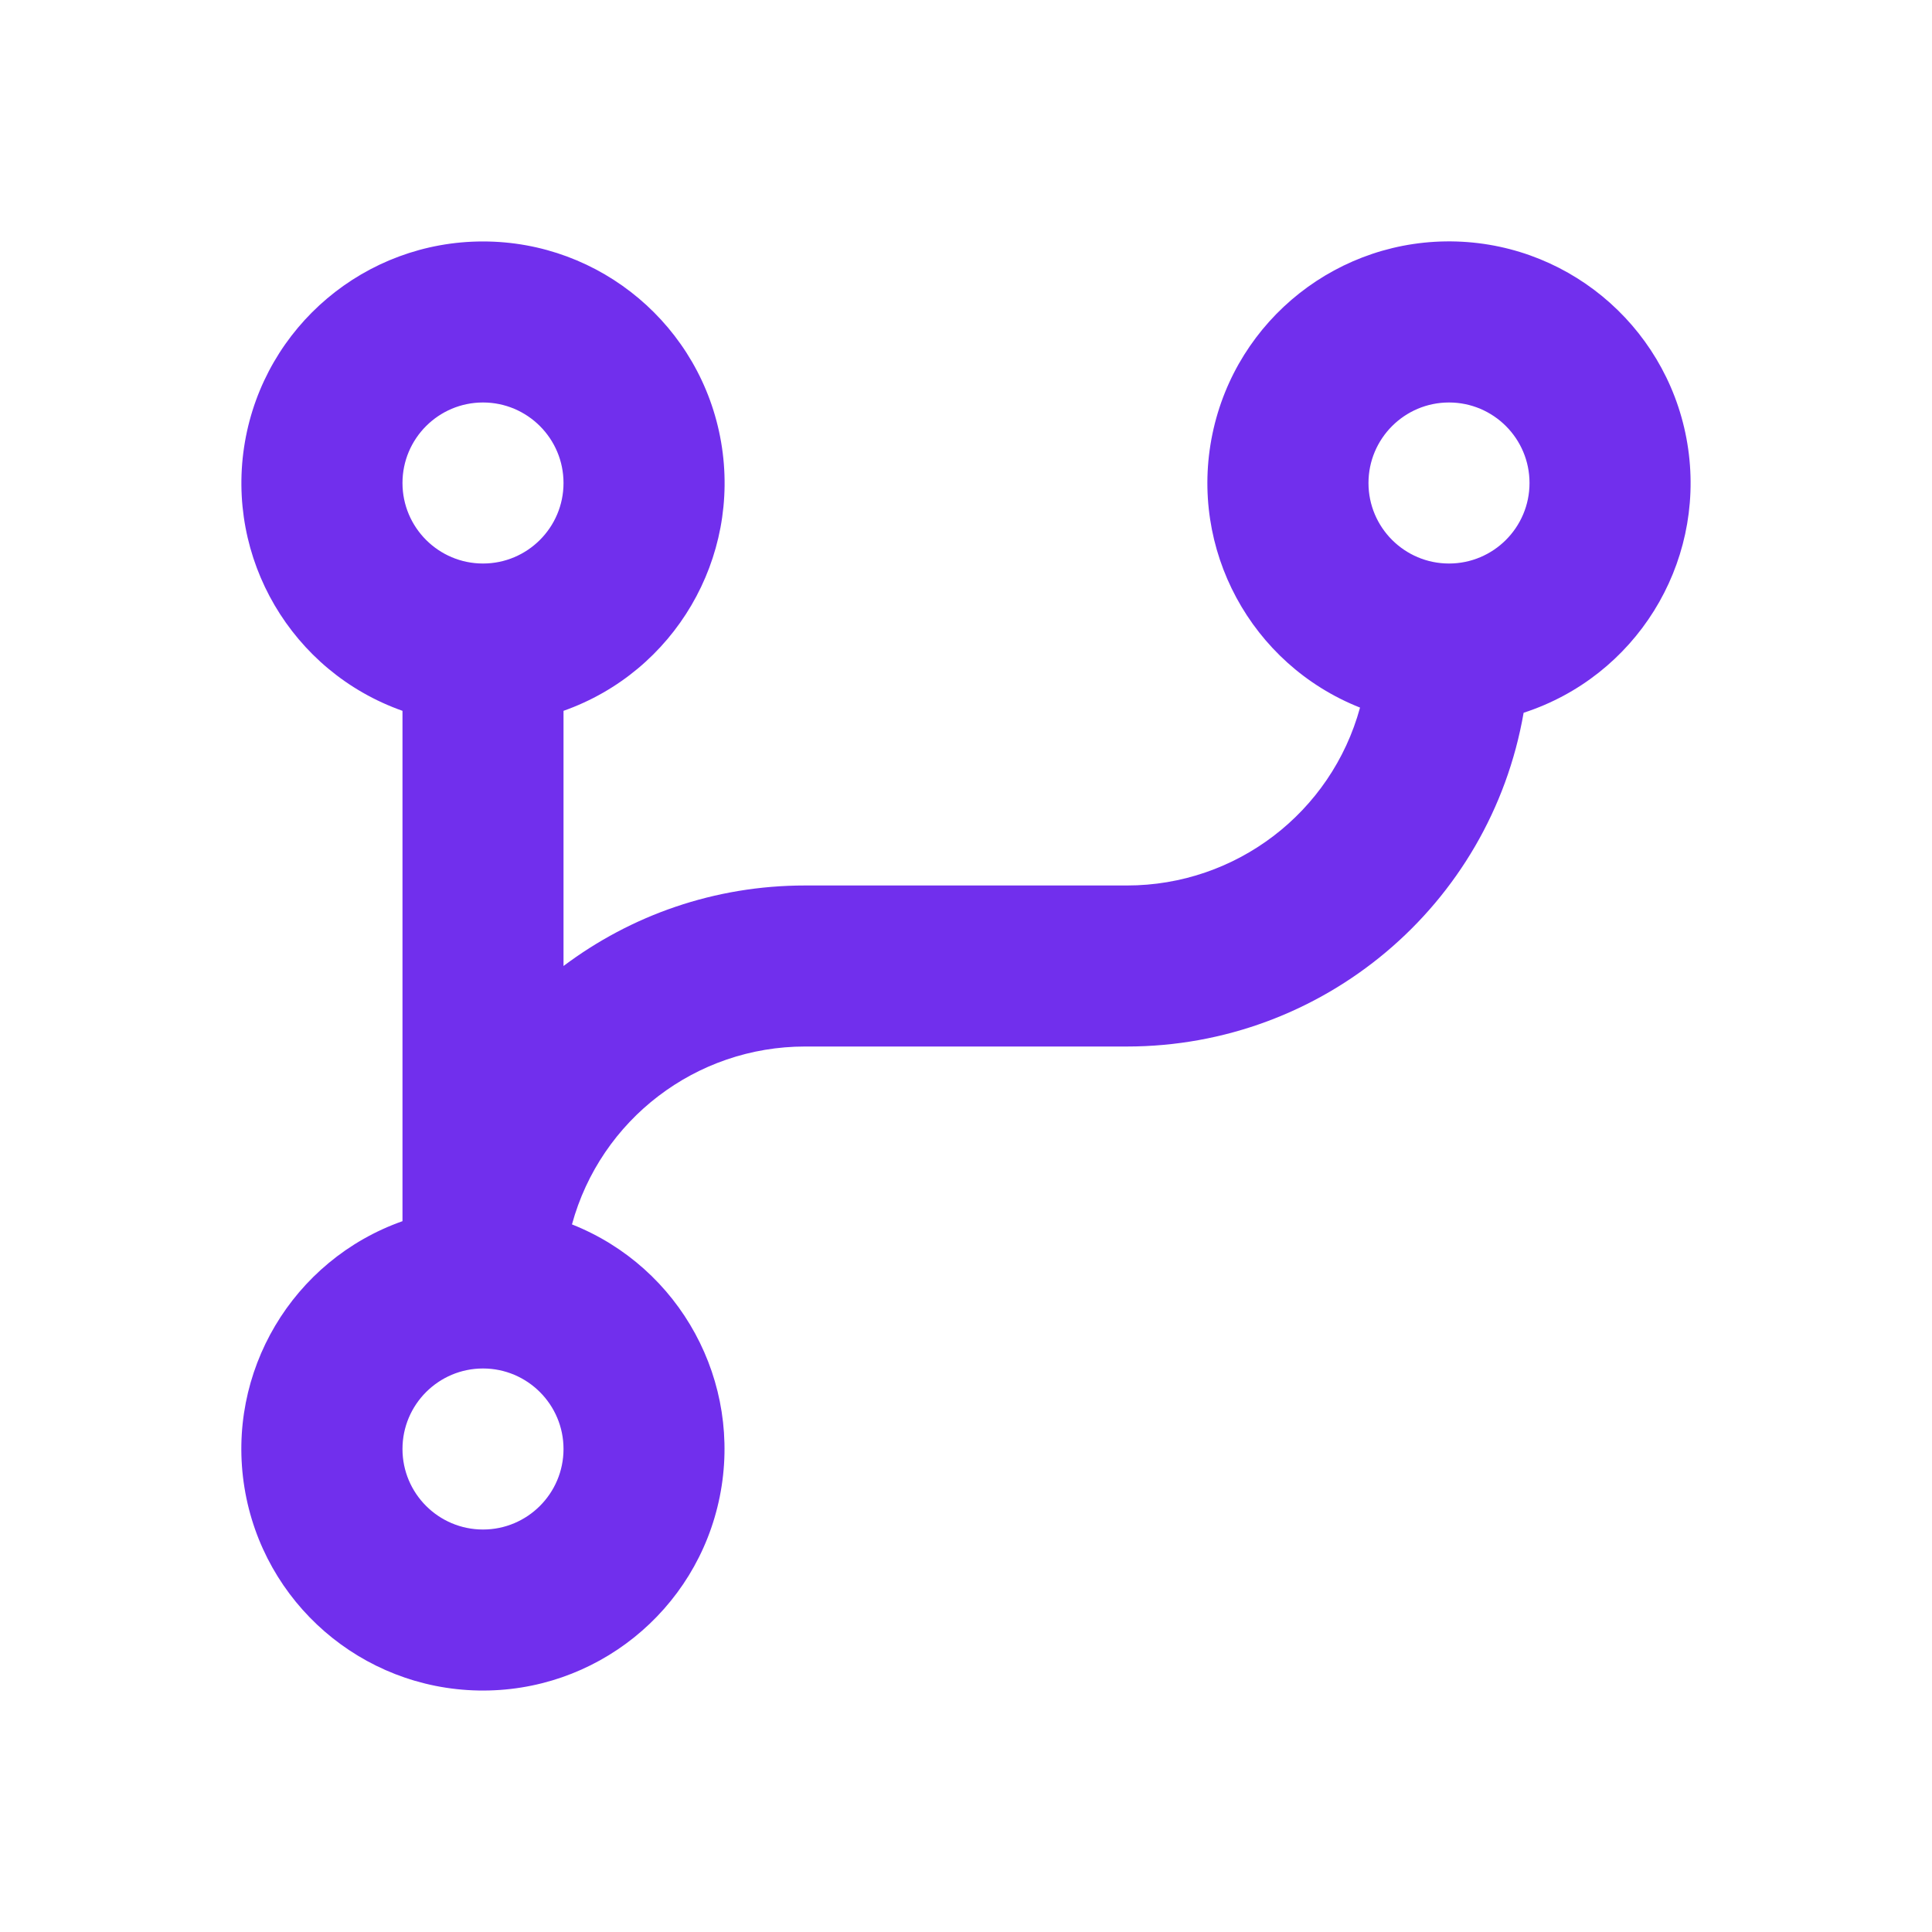 <?xml version="1.0" encoding="UTF-8"?>
<svg width="40px" height="40px" viewBox="0 0 40 40" version="1.1" xmlns="http://www.w3.org/2000/svg" xmlns:xlink="http://www.w3.org/1999/xlink">
    <title>git-branch-line</title>
    <g id="1111" stroke="none" stroke-width="1" fill="none" fill-rule="evenodd">
        <g id="2-arcana介绍" transform="translate(-187, -2239)">
            <g id="git-branch-line" transform="translate(187, 2239)">
                <polygon id="路径" points="0 0 40 0 40 40 0 40"></polygon>
                <path d="M11.842,25.35 C14.09,26.241 15.378,28.613 14.902,30.985 C14.426,33.356 12.322,35.046 9.903,35 C7.485,34.954 5.447,33.185 5.061,30.798 C4.675,28.41 6.053,26.089 8.333,25.283 L8.333,14.717 C6.036,13.905 4.659,11.556 5.07,9.155 C5.482,6.754 7.564,4.999 10,4.999 C12.436,4.999 14.518,6.754 14.93,9.155 C15.341,11.556 13.964,13.905 11.667,14.717 L11.667,20 C13.06,18.953 14.79,18.333 16.667,18.333 L23.333,18.333 C25.588,18.333 27.564,16.825 28.158,14.65 C25.898,13.755 24.609,11.365 25.102,8.985 C25.595,6.605 27.728,4.924 30.157,5 C32.587,5.077 34.609,6.889 34.952,9.295 C35.294,11.702 33.857,14.006 31.545,14.757 C30.852,18.75 27.387,21.666 23.333,21.667 L16.667,21.667 C14.412,21.667 12.436,23.175 11.842,25.35 Z M10,28.333 C9.08,28.333 8.333,29.08 8.333,30 C8.333,30.92 9.08,31.667 10,31.667 C10.92,31.667 11.667,30.92 11.667,30 C11.667,29.08 10.92,28.333 10,28.333 Z M10,8.333 C9.08,8.333 8.333,9.08 8.333,10 C8.333,10.92 9.08,11.667 10,11.667 C10.92,11.667 11.667,10.92 11.667,10 C11.667,9.08 10.92,8.333 10,8.333 Z M30,8.333 C29.08,8.333 28.333,9.08 28.333,10 C28.333,10.92 29.08,11.667 30,11.667 C30.92,11.667 31.667,10.92 31.667,10 C31.667,9.08 30.92,8.333 30,8.333 Z" id="形状" fill="#712FED" fill-rule="nonzero"></path>
            </g>
        </g>
    </g>
</svg>